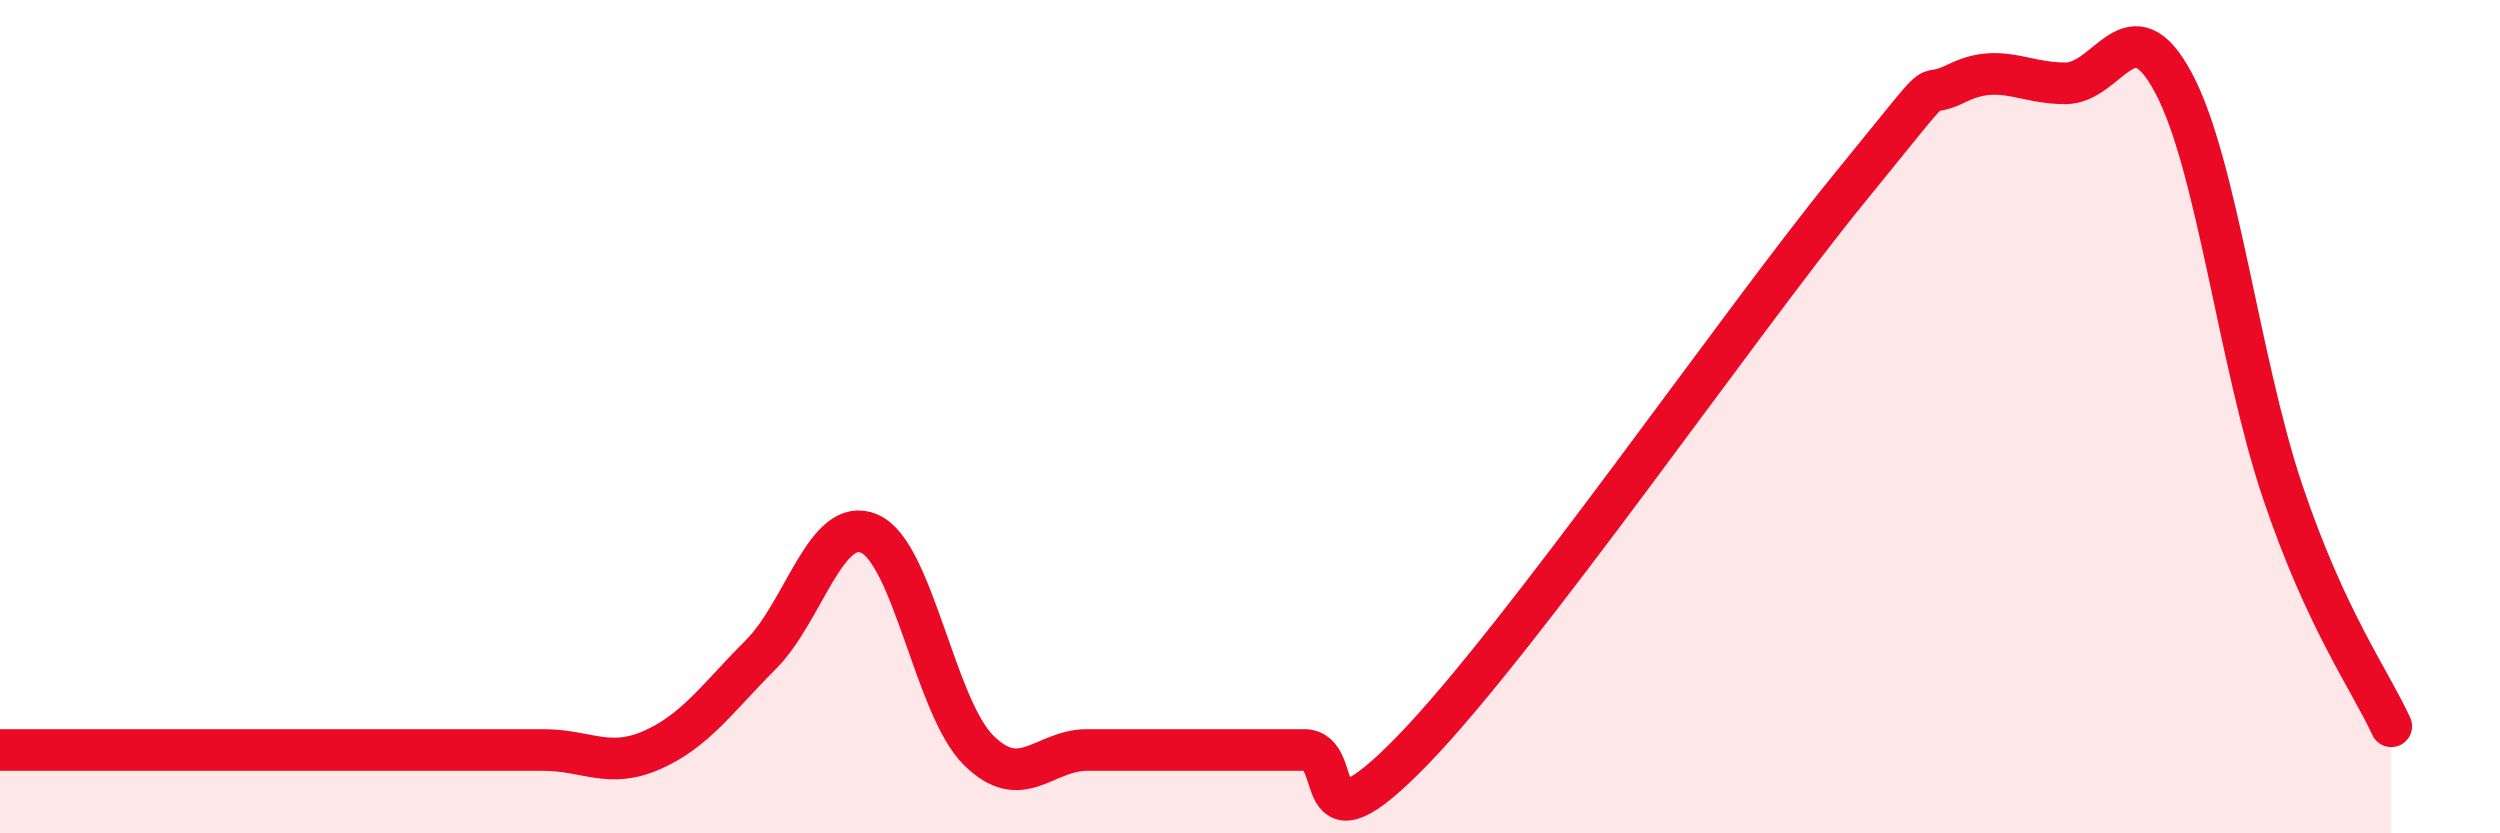 
    <svg width="60" height="20" viewBox="0 0 60 20" xmlns="http://www.w3.org/2000/svg">
      <path
        d="M 0,18 C 0.52,18 1.57,18 2.61,18 C 3.65,18 4.18,18 5.22,18 C 6.26,18 6.79,18 7.83,18 C 8.87,18 9.39,18 10.43,18 C 11.47,18 12,18 13.04,18 C 14.08,18 14.61,18.46 15.65,18 C 16.69,17.54 17.22,16.75 18.26,15.71 C 19.3,14.67 19.83,12.35 20.87,12.81 C 21.91,13.27 22.44,16.96 23.48,18 C 24.52,19.04 25.05,18 26.09,18 C 27.13,18 27.66,18 28.7,18 C 29.74,18 30.26,18 31.3,18 C 32.34,18 31.3,20.69 33.91,18 C 36.52,15.31 41.74,7.76 44.35,4.56 C 46.96,1.36 45.92,2.51 46.96,2 C 48,1.49 48.53,2 49.57,2 C 50.61,2 51.13,0.04 52.17,2 C 53.21,3.96 53.74,8.7 54.78,11.79 C 55.82,14.88 56.87,16.3 57.39,17.43L57.39 20L0 20Z"
        fill="#EB0A25"
        opacity="0.1"
        stroke-linecap="round"
        stroke-linejoin="round"
      />
      <path
        d="M 0,18 C 0.52,18 1.57,18 2.61,18 C 3.65,18 4.18,18 5.22,18 C 6.26,18 6.79,18 7.83,18 C 8.87,18 9.39,18 10.43,18 C 11.47,18 12,18 13.04,18 C 14.08,18 14.61,18.46 15.65,18 C 16.69,17.54 17.22,16.75 18.26,15.71 C 19.3,14.67 19.83,12.35 20.87,12.81 C 21.91,13.27 22.44,16.96 23.48,18 C 24.52,19.04 25.05,18 26.09,18 C 27.13,18 27.66,18 28.7,18 C 29.74,18 30.26,18 31.3,18 C 32.34,18 31.3,20.69 33.91,18 C 36.52,15.31 41.74,7.76 44.35,4.56 C 46.96,1.36 45.92,2.51 46.96,2 C 48,1.49 48.53,2 49.57,2 C 50.61,2 51.13,0.04 52.17,2 C 53.21,3.96 53.74,8.7 54.78,11.79 C 55.82,14.88 56.87,16.3 57.39,17.43"
        stroke="#EB0A25"
        stroke-width="1"
        fill="none"
        stroke-linecap="round"
        stroke-linejoin="round"
      />
    </svg>
  